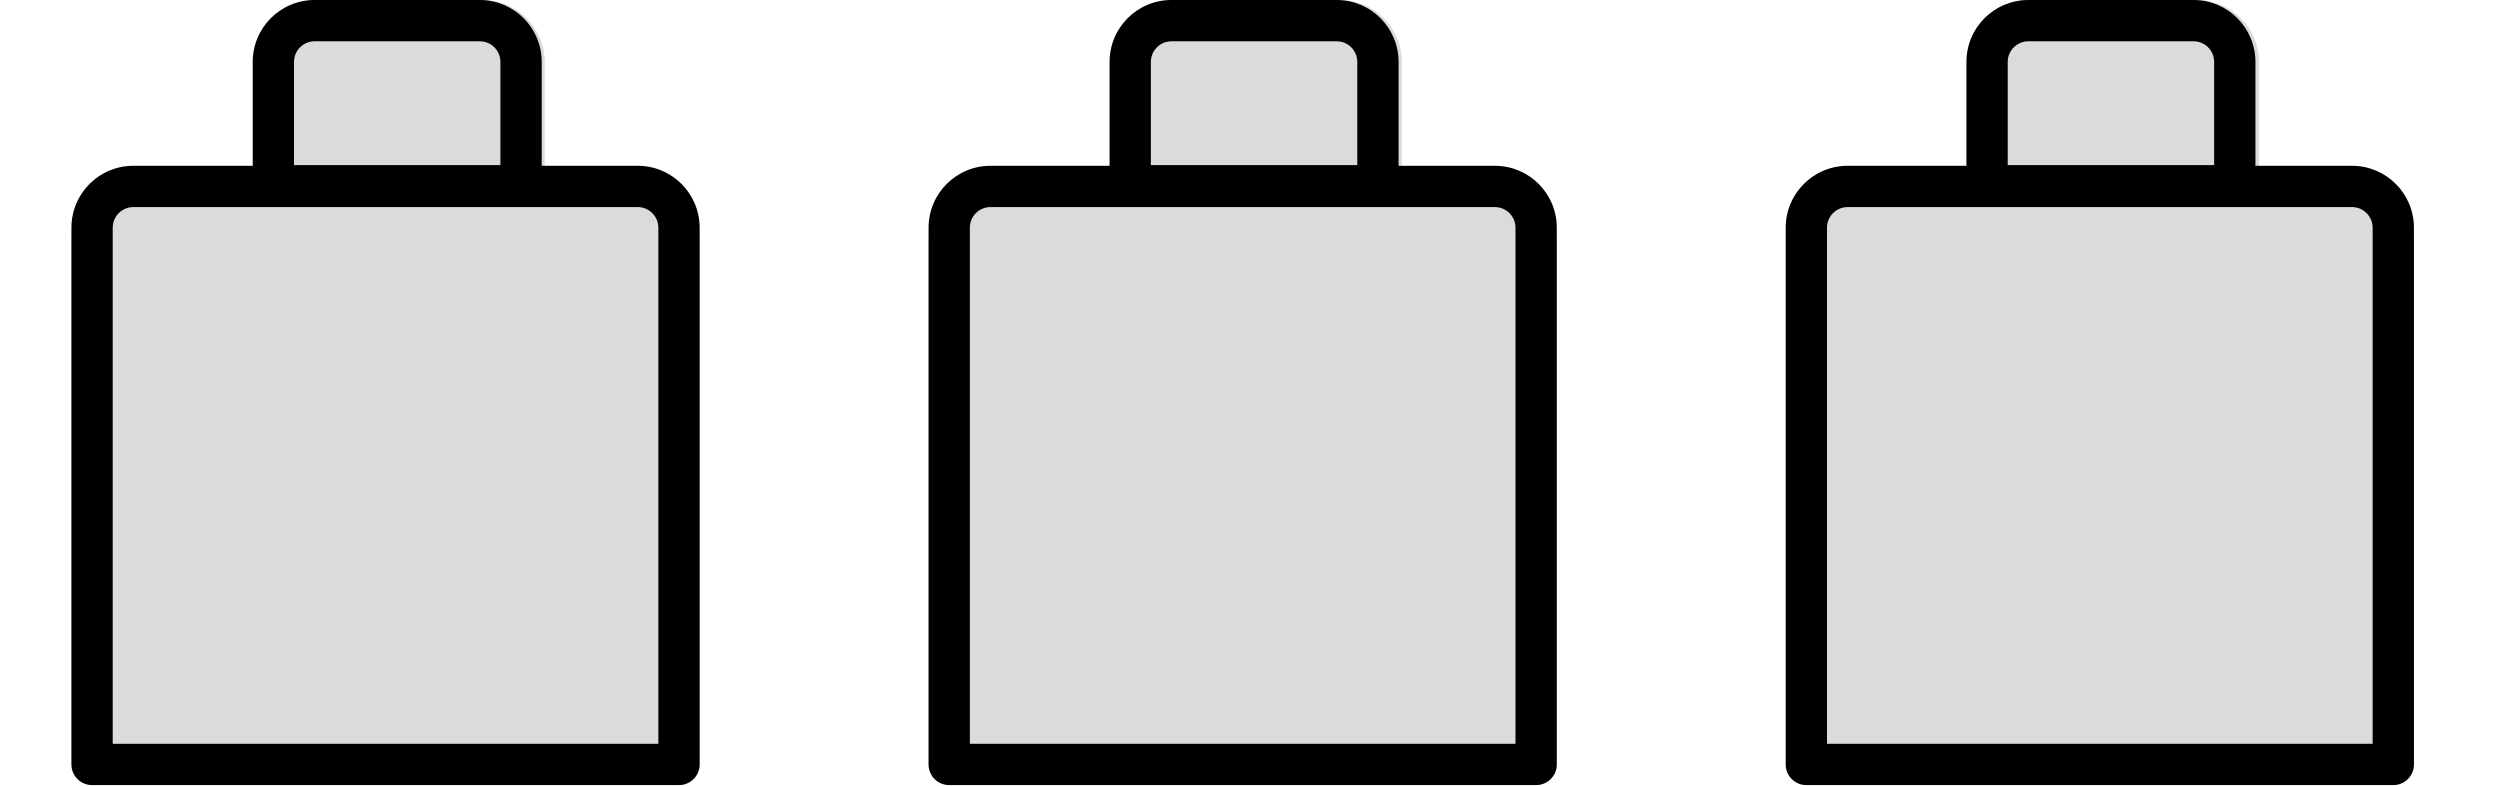 <?xml version="1.0" encoding="UTF-8"?>
<svg width="35px" height="11px" viewBox="0 0 35 11" version="1.1" xmlns="http://www.w3.org/2000/svg" xmlns:xlink="http://www.w3.org/1999/xlink">
    <title>DA7F8957-2F48-47B7-9500-8A1433E72698</title>
    <g id="Product-List" stroke="none" stroke-width="1" fill="none" fill-rule="evenodd">
        <g id="Product-List-Page-mukaabat" transform="translate(-1433, -409)" fill-rule="nonzero">
            <g id="lego-(1)-copy-8" transform="translate(1433, 409)">
                <g id="Group-3" transform="translate(0.58, 0)">
                    <path d="M6.179,0 L3.867,0 C3.388,0 3,0.388 3,0.867 L3,2.601 C3,2.761 3.129,2.89 3.289,2.89 L6.757,2.89 C6.917,2.89 7.046,2.761 7.046,2.601 L7.046,0.867 C7.046,0.388 6.658,0 6.179,0 Z" id="Path" fill="#DBDBDB"></path>
                    <path d="M8.348,2.538 L1.287,2.538 C0.808,2.538 0.42,2.927 0.42,3.405 L0.42,10.702 C0.42,10.862 0.549,10.991 0.709,10.991 L8.926,10.991 C9.085,10.991 9.215,10.862 9.215,10.702 L9.215,3.405 C9.215,2.927 8.827,2.538 8.348,2.538 Z" id="Path" fill="#DBDBDB"></path>
                    <path d="M8.926,10.991 L0.709,10.991 C0.549,10.991 0.42,10.862 0.42,10.702 L0.42,3.188 C0.42,2.709 0.808,2.321 1.287,2.321 L8.348,2.321 C8.827,2.321 9.215,2.709 9.215,3.188 L9.215,10.702 C9.215,10.862 9.085,10.991 8.926,10.991 Z M0.998,10.413 L8.637,10.413 L8.637,3.188 C8.637,3.028 8.507,2.899 8.348,2.899 L1.287,2.899 C1.127,2.899 0.998,3.028 0.998,3.188 L0.998,10.413 Z" id="Shape" fill="#000000"></path>
                    <path d="M6.715,2.89 L3.247,2.89 C3.088,2.89 2.958,2.761 2.958,2.601 L2.958,0.867 C2.958,0.388 3.346,6.88338275e-15 3.825,6.88338275e-15 L6.137,6.88338275e-15 C6.616,6.88338275e-15 7.004,0.388 7.004,0.867 L7.004,2.601 C7.004,2.761 6.875,2.89 6.715,2.89 Z M3.536,2.312 L6.426,2.312 L6.426,0.867 C6.426,0.707 6.297,0.578 6.137,0.578 L3.825,0.578 C3.666,0.578 3.536,0.707 3.536,0.867 L3.536,2.312 Z" id="Shape" fill="#000000"></path>
                    <path d="M18.179,0 L15.867,0 C15.388,0 15,0.388 15,0.867 L15,2.601 C15,2.761 15.129,2.89 15.289,2.89 L18.757,2.89 C18.917,2.89 19.046,2.761 19.046,2.601 L19.046,0.867 C19.046,0.388 18.658,0 18.179,0 Z" id="Path" fill="#DBDBDB"></path>
                    <path d="M20.348,2.538 L13.287,2.538 C12.808,2.538 12.42,2.927 12.42,3.405 L12.42,10.702 C12.42,10.862 12.549,10.991 12.709,10.991 L20.926,10.991 C21.085,10.991 21.215,10.862 21.215,10.702 L21.215,3.405 C21.215,2.927 20.827,2.538 20.348,2.538 Z" id="Path" fill="#DBDBDB"></path>
                    <path d="M20.926,10.991 L12.709,10.991 C12.549,10.991 12.42,10.862 12.42,10.702 L12.42,3.188 C12.42,2.709 12.808,2.321 13.287,2.321 L20.348,2.321 C20.827,2.321 21.215,2.709 21.215,3.188 L21.215,10.702 C21.215,10.862 21.085,10.991 20.926,10.991 Z M12.998,10.413 L20.637,10.413 L20.637,3.188 C20.637,3.028 20.507,2.899 20.348,2.899 L13.287,2.899 C13.127,2.899 12.998,3.028 12.998,3.188 L12.998,10.413 Z" id="Shape" fill="#000000"></path>
                    <path d="M18.711,2.89 L15.243,2.89 C15.084,2.89 14.954,2.761 14.954,2.601 L14.954,0.867 C14.954,0.388 15.342,6.88338275e-15 15.821,6.88338275e-15 L18.133,6.88338275e-15 C18.612,6.88338275e-15 19,0.388 19,0.867 L19,2.601 C19,2.761 18.871,2.89 18.711,2.89 Z M15.532,2.312 L18.422,2.312 L18.422,0.867 C18.422,0.707 18.293,0.578 18.133,0.578 L15.821,0.578 C15.662,0.578 15.532,0.707 15.532,0.867 L15.532,2.312 Z" id="Shape" fill="#000000"></path>
                    <path d="M30.179,0 L27.867,0 C27.388,0 27,0.388 27,0.867 L27,2.601 C27,2.761 27.129,2.89 27.289,2.89 L30.757,2.89 C30.917,2.89 31.046,2.761 31.046,2.601 L31.046,0.867 C31.046,0.388 30.658,0 30.179,0 Z" id="Path" fill="#DBDBDB"></path>
                    <path d="M32.348,2.538 L25.287,2.538 C24.808,2.538 24.42,2.927 24.42,3.405 L24.42,10.702 C24.42,10.862 24.549,10.991 24.709,10.991 L32.926,10.991 C33.085,10.991 33.215,10.862 33.215,10.702 L33.215,3.405 C33.215,2.927 32.827,2.538 32.348,2.538 Z" id="Path" fill="#DBDBDB"></path>
                    <path d="M32.926,10.991 L24.709,10.991 C24.549,10.991 24.42,10.862 24.42,10.702 L24.42,3.188 C24.42,2.709 24.808,2.321 25.287,2.321 L32.348,2.321 C32.827,2.321 33.215,2.709 33.215,3.188 L33.215,10.702 C33.215,10.862 33.085,10.991 32.926,10.991 Z M24.998,10.413 L32.637,10.413 L32.637,3.188 C32.637,3.028 32.507,2.899 32.348,2.899 L25.287,2.899 C25.127,2.899 24.998,3.028 24.998,3.188 L24.998,10.413 Z" id="Shape" fill="#000000"></path>
                    <path d="M30.707,2.89 L27.239,2.89 C27.08,2.89 26.95,2.761 26.95,2.601 L26.95,0.867 C26.95,0.388 27.338,6.88338275e-15 27.817,6.88338275e-15 L30.129,6.88338275e-15 C30.608,6.88338275e-15 30.996,0.388 30.996,0.867 L30.996,2.601 C30.996,2.761 30.867,2.89 30.707,2.89 Z M27.528,2.312 L30.418,2.312 L30.418,0.867 C30.418,0.707 30.289,0.578 30.129,0.578 L27.817,0.578 C27.658,0.578 27.528,0.707 27.528,0.867 L27.528,2.312 Z" id="Shape" fill="#000000"></path>
                </g>
            </g>
        </g>
    </g>
</svg>